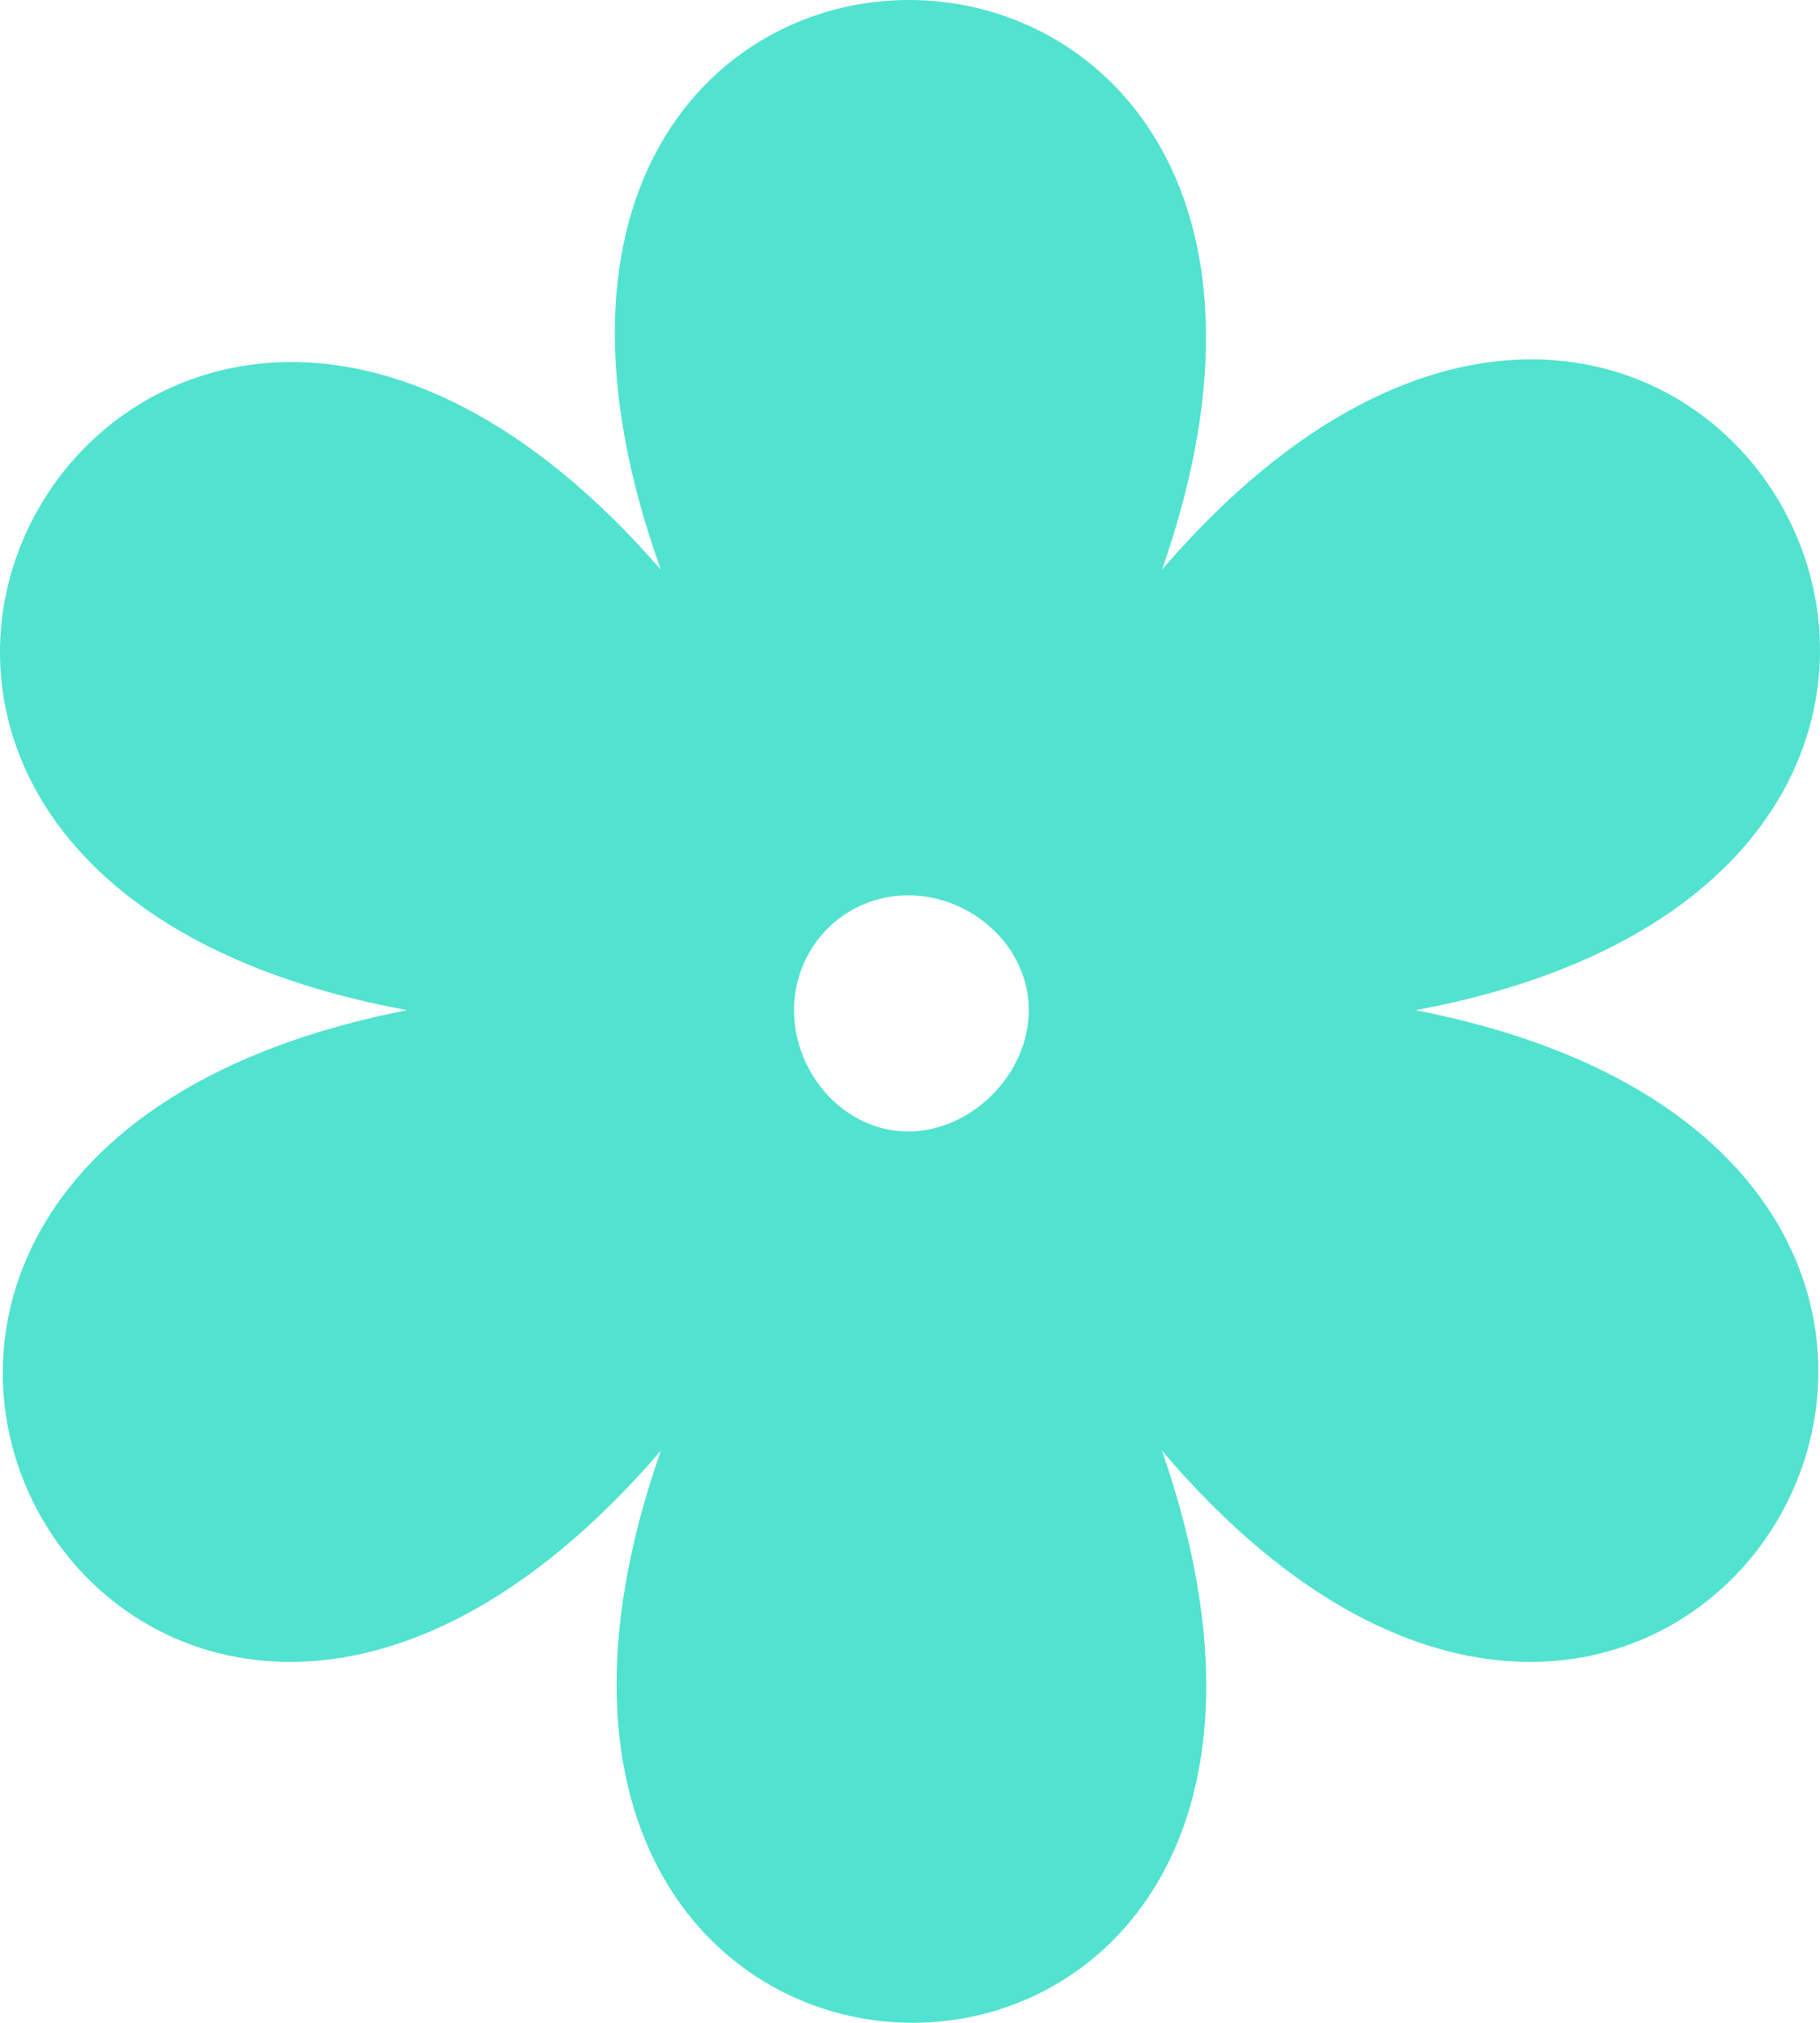 <?xml version="1.0" encoding="UTF-8"?> <svg xmlns="http://www.w3.org/2000/svg" width="18" height="20" viewBox="0 0 18 20" fill="none"> <path fill-rule="evenodd" clip-rule="evenodd" d="M11.492 5.633C16.7 -0.426 21.781 8.537 14.002 9.988C21.781 11.503 16.637 20.402 11.492 14.343C14.127 21.917 3.901 21.854 6.536 14.343C1.328 20.402 -3.754 11.503 4.026 9.988C-3.817 8.537 1.328 -0.363 6.536 5.633C3.838 -1.878 14.127 -1.878 11.492 5.633ZM8.982 8.852C9.61 8.852 10.175 9.357 10.175 9.988C10.175 10.619 9.61 11.187 8.982 11.187C8.355 11.187 7.853 10.619 7.853 9.988C7.853 9.357 8.355 8.852 8.982 8.852Z" fill="#51E3CF"></path> </svg> 
